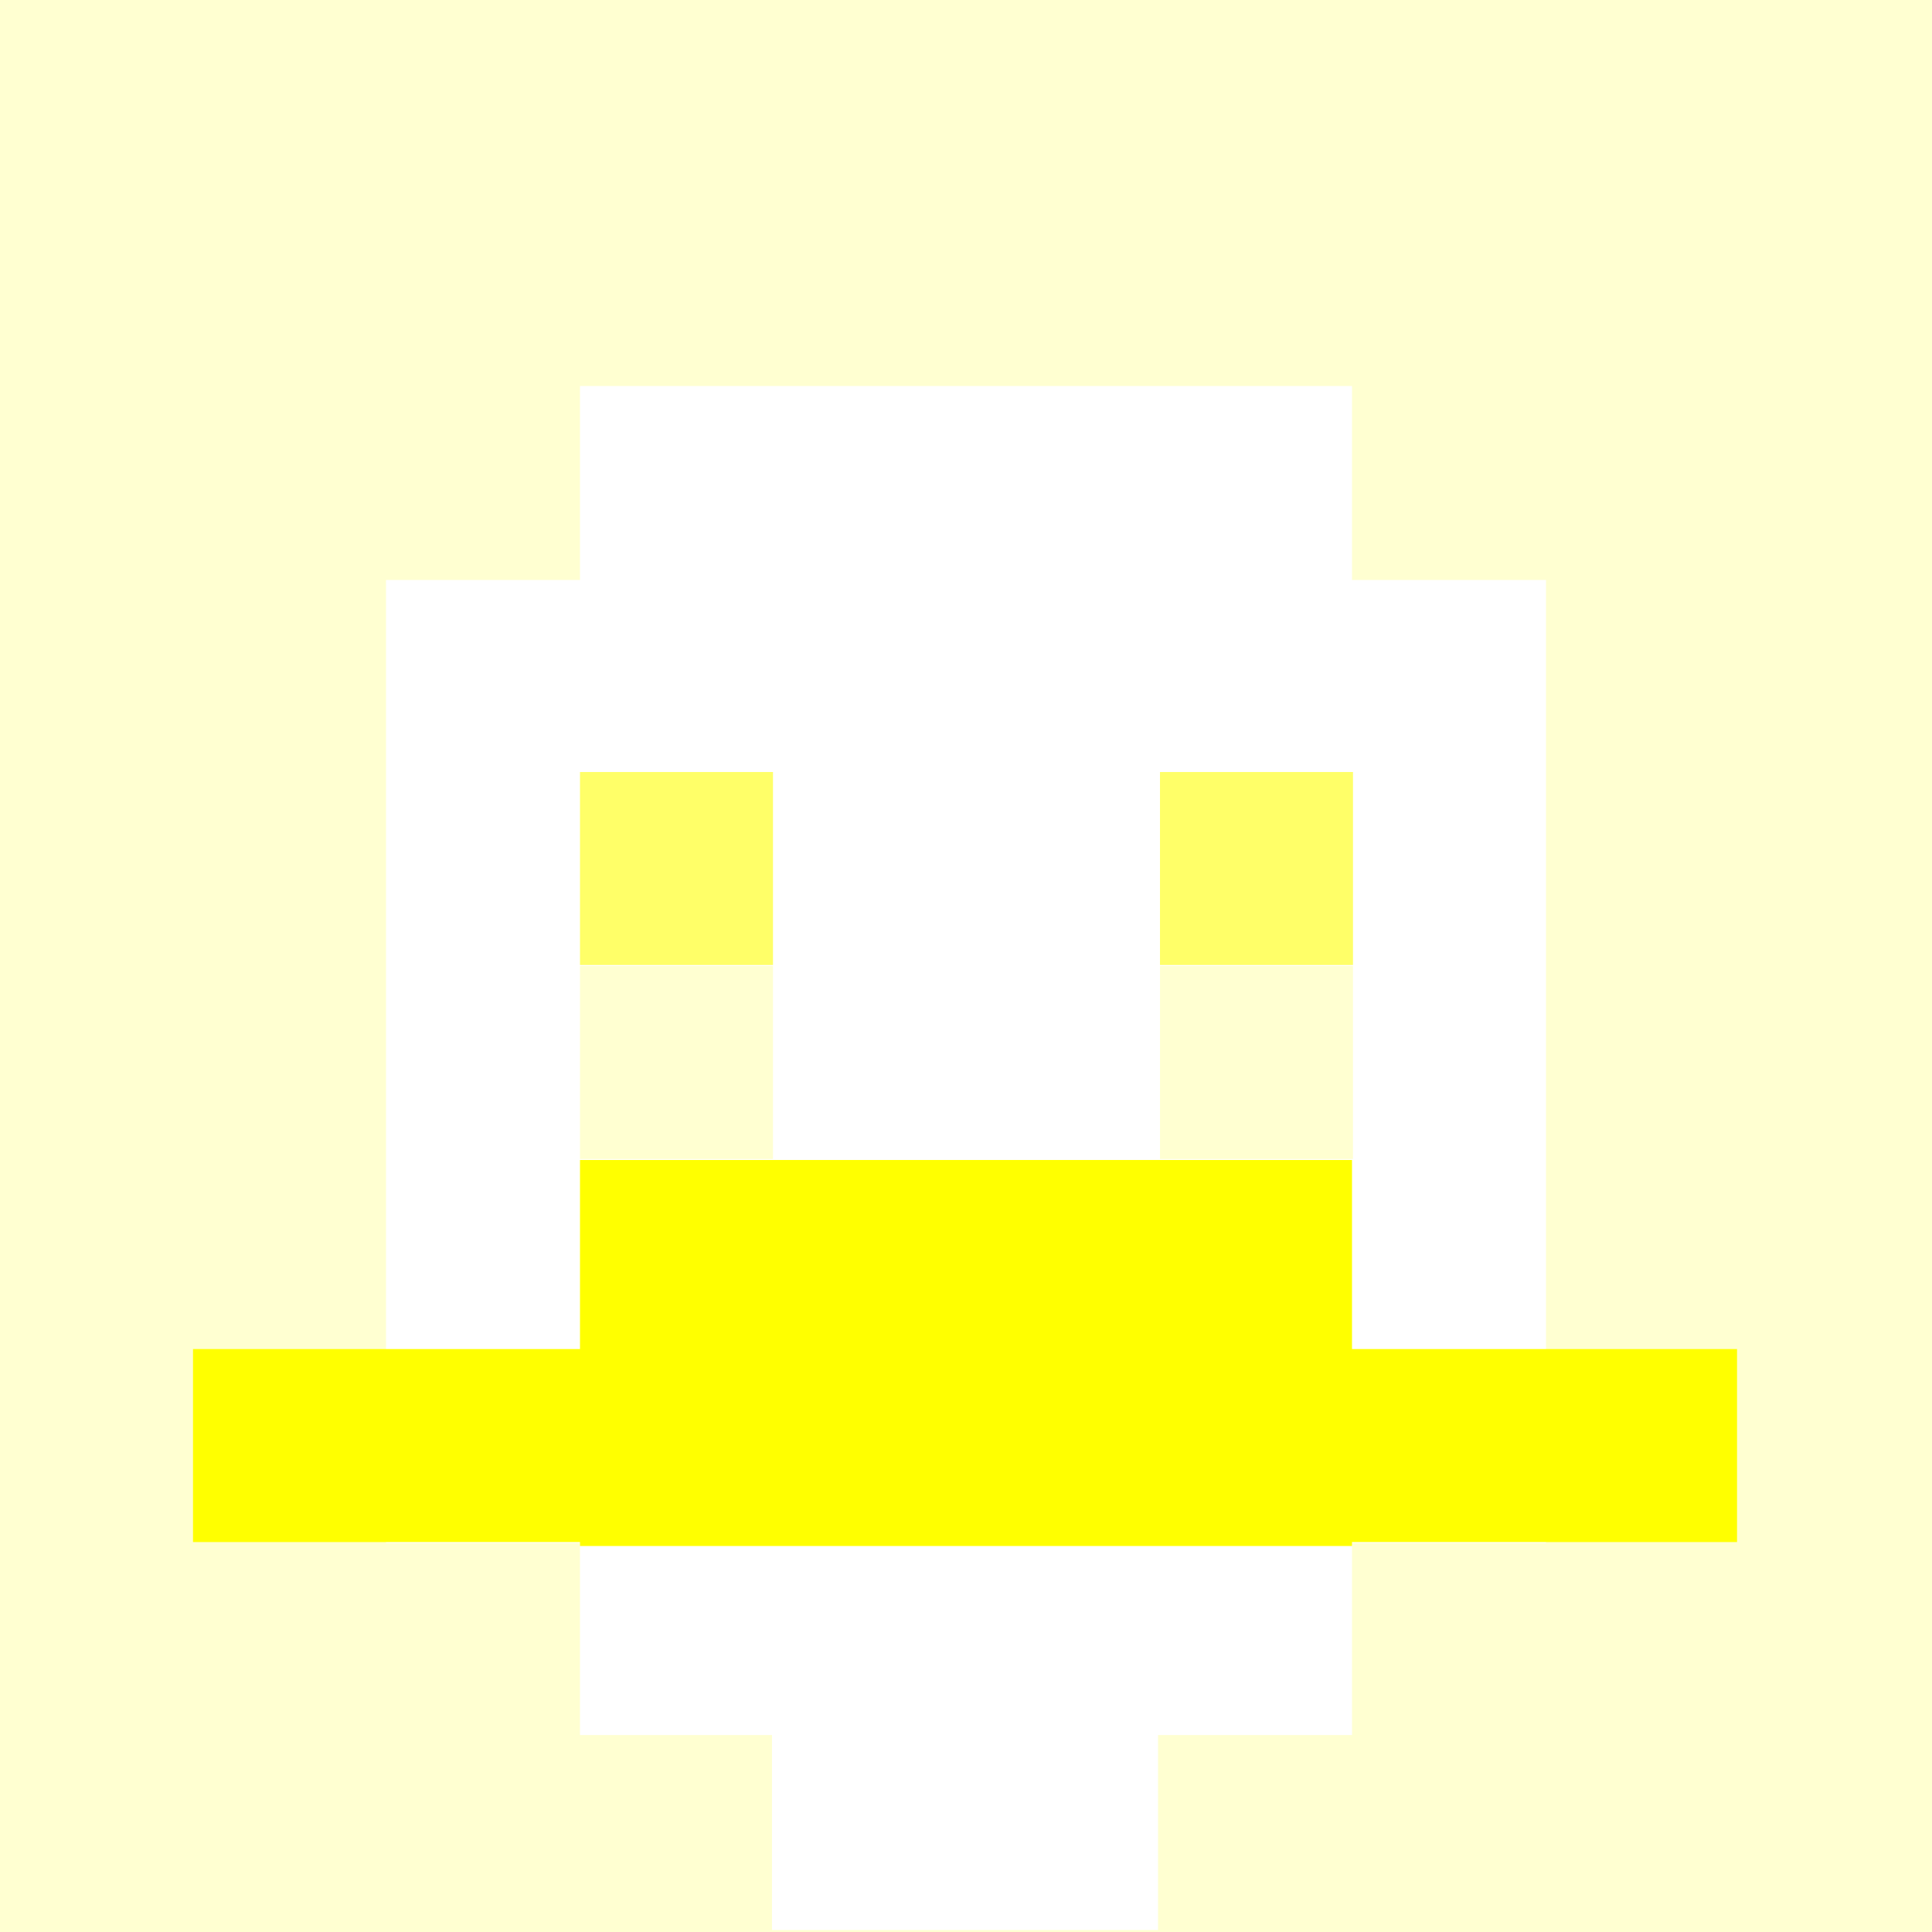<svg xmlns="http://www.w3.org/2000/svg" version="1.1" width="600" height="600" viewBox="0 0 981 981">
<title>'goose-pfp-84073' by Dmitri Cherniak</title>
<desc>The Goose Is Loose</desc>
<rect width="100%" height="100%" fill="#ffffff"></rect>
<g>
  <g id="0-0">
    <rect x="0" y="0" height="981" width="981" fill="#FFFFD1"></rect>
    <g>
      <rect id="0-0-3-2-4-7" x="294.5" y="196" width="392" height="685" fill="#FFFFFF"></rect>
      <rect id="0-0-2-3-6-5" x="196" y="294.5" width="589" height="489" fill="#FFFFFF"></rect>
      <rect id="0-0-4-8-2-2" x="392" y="784" width="196" height="196" fill="#FFFFFF"></rect>
      <rect id="0-0-1-7-8-1" x="98" y="685" width="784" height="98" fill="#FFFF00"></rect>
      <rect id="0-0-3-6-4-2" x="294.5" y="589" width="392" height="196" fill="#FFFF00"></rect>
      <rect id="0-0-3-4-1-1" x="294.5" y="392" width="98" height="98" fill="#FFFF68"></rect>
      <rect id="0-0-6-4-1-1" x="589" y="392" width="98" height="98" fill="#FFFF68"></rect>
      <rect id="0-0-3-5-1-1" x="294.5" y="490.5" width="98" height="98" fill="#FFFFD1"></rect>
      <rect id="0-0-6-5-1-1" x="589" y="490.5" width="98" height="98" fill="#FFFFD1"></rect>
    </g>
  </g>
</g>
</svg>
